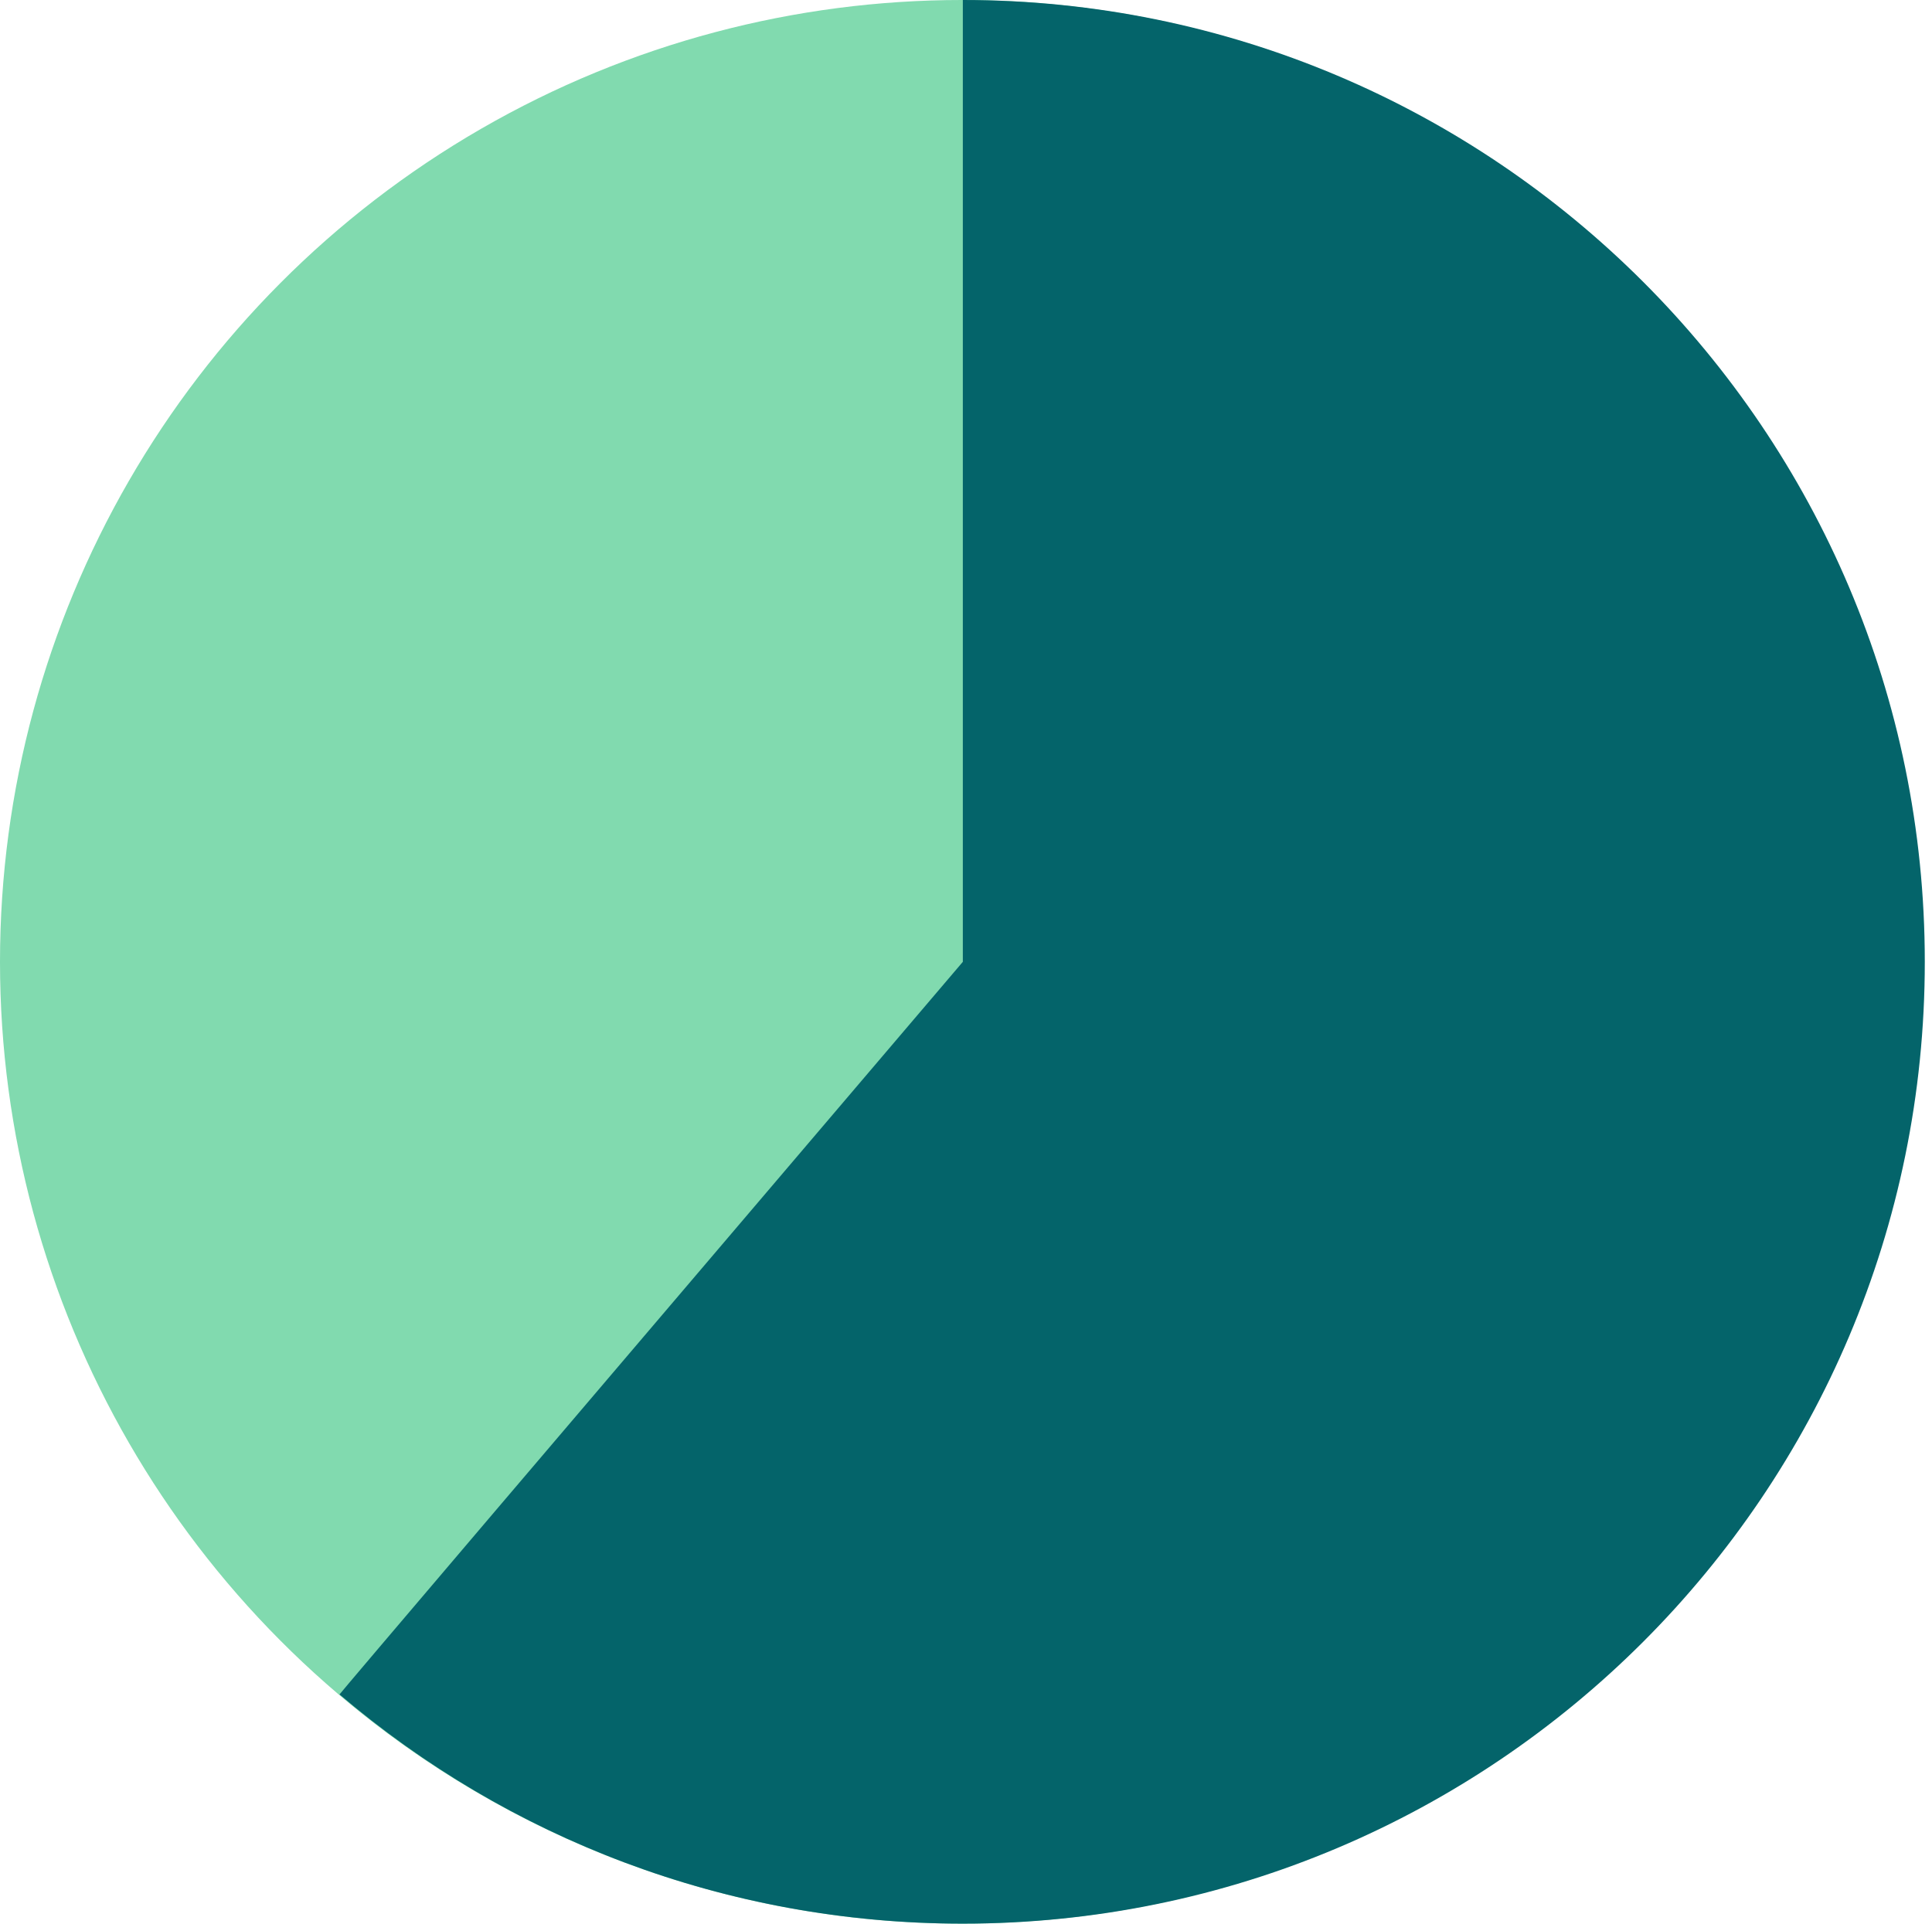 <svg xmlns="http://www.w3.org/2000/svg" width="239" height="238" viewBox="0 0 239 238"><g fill="none" fill-rule="evenodd"><circle cx="119" cy="119" r="119" fill="#81DAAF"/><path fill="#04646A" d="M119.109,238 C184.831,238 238.109,184.722 238.109,119 C238.109,53.278 184.831,0 119.109,0 C119.109,0 119.109,39.667 119.109,119 C67.667,179.397 41.964,209.611 42,209.642 C62.77,227.327 89.693,238 119.109,238 Z"/></g></svg>